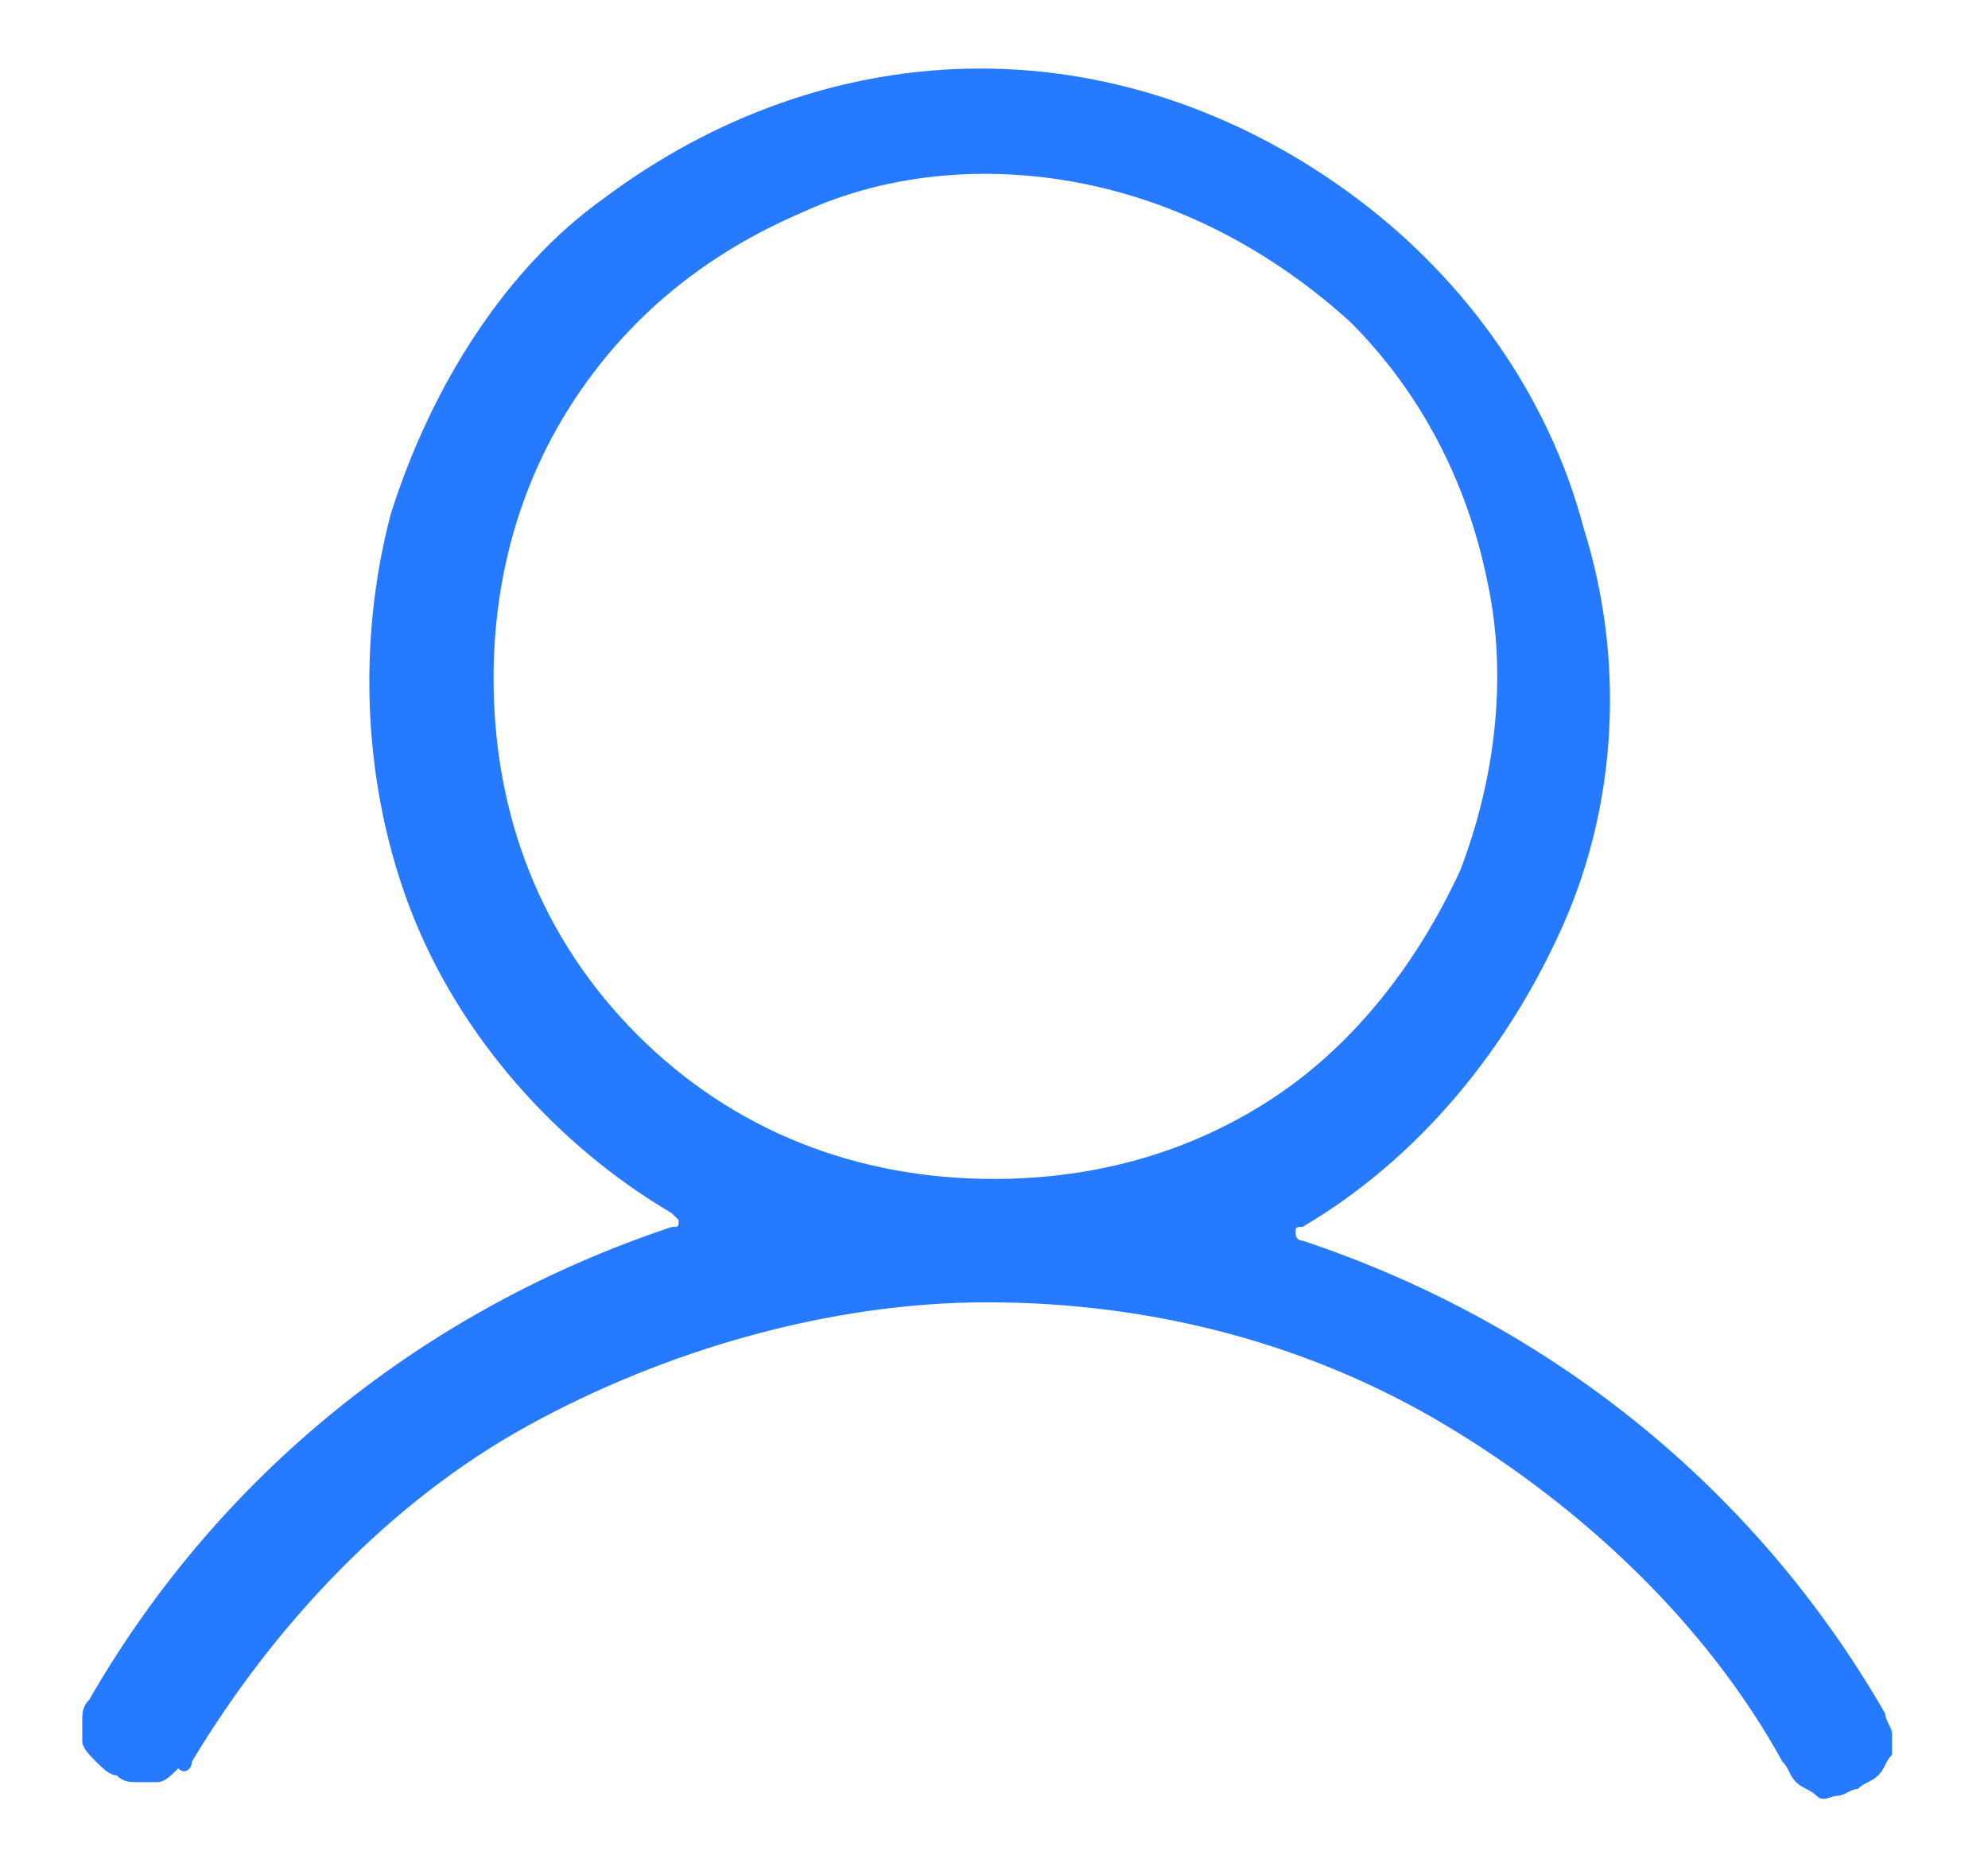 <?xml version="1.0" encoding="utf-8"?>
<!-- Generator: Adobe Illustrator 28.0.0, SVG Export Plug-In . SVG Version: 6.00 Build 0)  -->
<svg version="1.1" id="Layer_1" xmlns="http://www.w3.org/2000/svg" xmlns:xlink="http://www.w3.org/1999/xlink" x="0px" y="0px"
	 viewBox="0 0 29 27" style="enable-background:new 0 0 29 27;" xml:space="preserve">
<style type="text/css">
	.st0{fill:#267AFF;}
</style>
<g>
	<path class="st0" d="M2.8,25.7c1.2-2,2.9-3.8,4.9-4.9s4.4-1.8,6.7-1.8c0,0,0,0,0,0c2.4,0,4.7,0.6,6.7,1.8c2,1.2,3.8,2.9,4.9,4.9
		c0.1,0.1,0.1,0.2,0.2,0.3s0.2,0.1,0.3,0.2s0.2,0,0.3,0c0.1,0,0.2-0.1,0.3-0.1c0.1-0.1,0.2-0.1,0.3-0.2c0.1-0.1,0.1-0.2,0.2-0.3
		c0-0.1,0-0.2,0-0.3c0-0.1-0.1-0.2-0.1-0.3c-1.9-3.3-4.9-5.7-8.5-6.9c-0.1,0-0.1-0.1-0.1-0.1c0-0.1,0-0.1,0.1-0.1
		c1.7-1,3-2.6,3.8-4.4s0.9-3.9,0.3-5.8c-0.5-1.9-1.7-3.6-3.3-4.8s-3.5-1.9-5.5-1.9c-2,0-3.9,0.7-5.5,1.9C7.4,3.9,6.3,5.6,5.7,7.5
		c-0.5,1.9-0.4,4,0.3,5.8c0.7,1.8,2.1,3.4,3.8,4.4c0,0,0.1,0.1,0.1,0.1c0,0.1,0,0.1-0.1,0.1c-3.6,1.2-6.6,3.6-8.5,6.9
		c-0.1,0.1-0.1,0.2-0.1,0.3c0,0.1,0,0.2,0,0.3c0,0.1,0.1,0.2,0.2,0.3c0.1,0.1,0.2,0.2,0.3,0.2c0.1,0.1,0.2,0.1,0.3,0.1
		c0.1,0,0.2,0,0.3,0c0.1,0,0.2-0.1,0.3-0.2C2.7,25.9,2.8,25.8,2.8,25.7z M9.3,15.1c-1.4-1.4-2.1-3.2-2.1-5.2c0-1.5,0.4-2.9,1.2-4.1
		c0.8-1.2,1.9-2.1,3.3-2.7c1.3-0.6,2.8-0.7,4.2-0.4c1.4,0.3,2.7,1,3.8,2c1,1,1.7,2.3,2,3.8c0.3,1.4,0.1,2.9-0.4,4.2
		c-0.6,1.3-1.5,2.5-2.7,3.3c-1.2,0.8-2.6,1.2-4.1,1.2C12.5,17.2,10.7,16.5,9.3,15.1z"/>
</g>
</svg>
